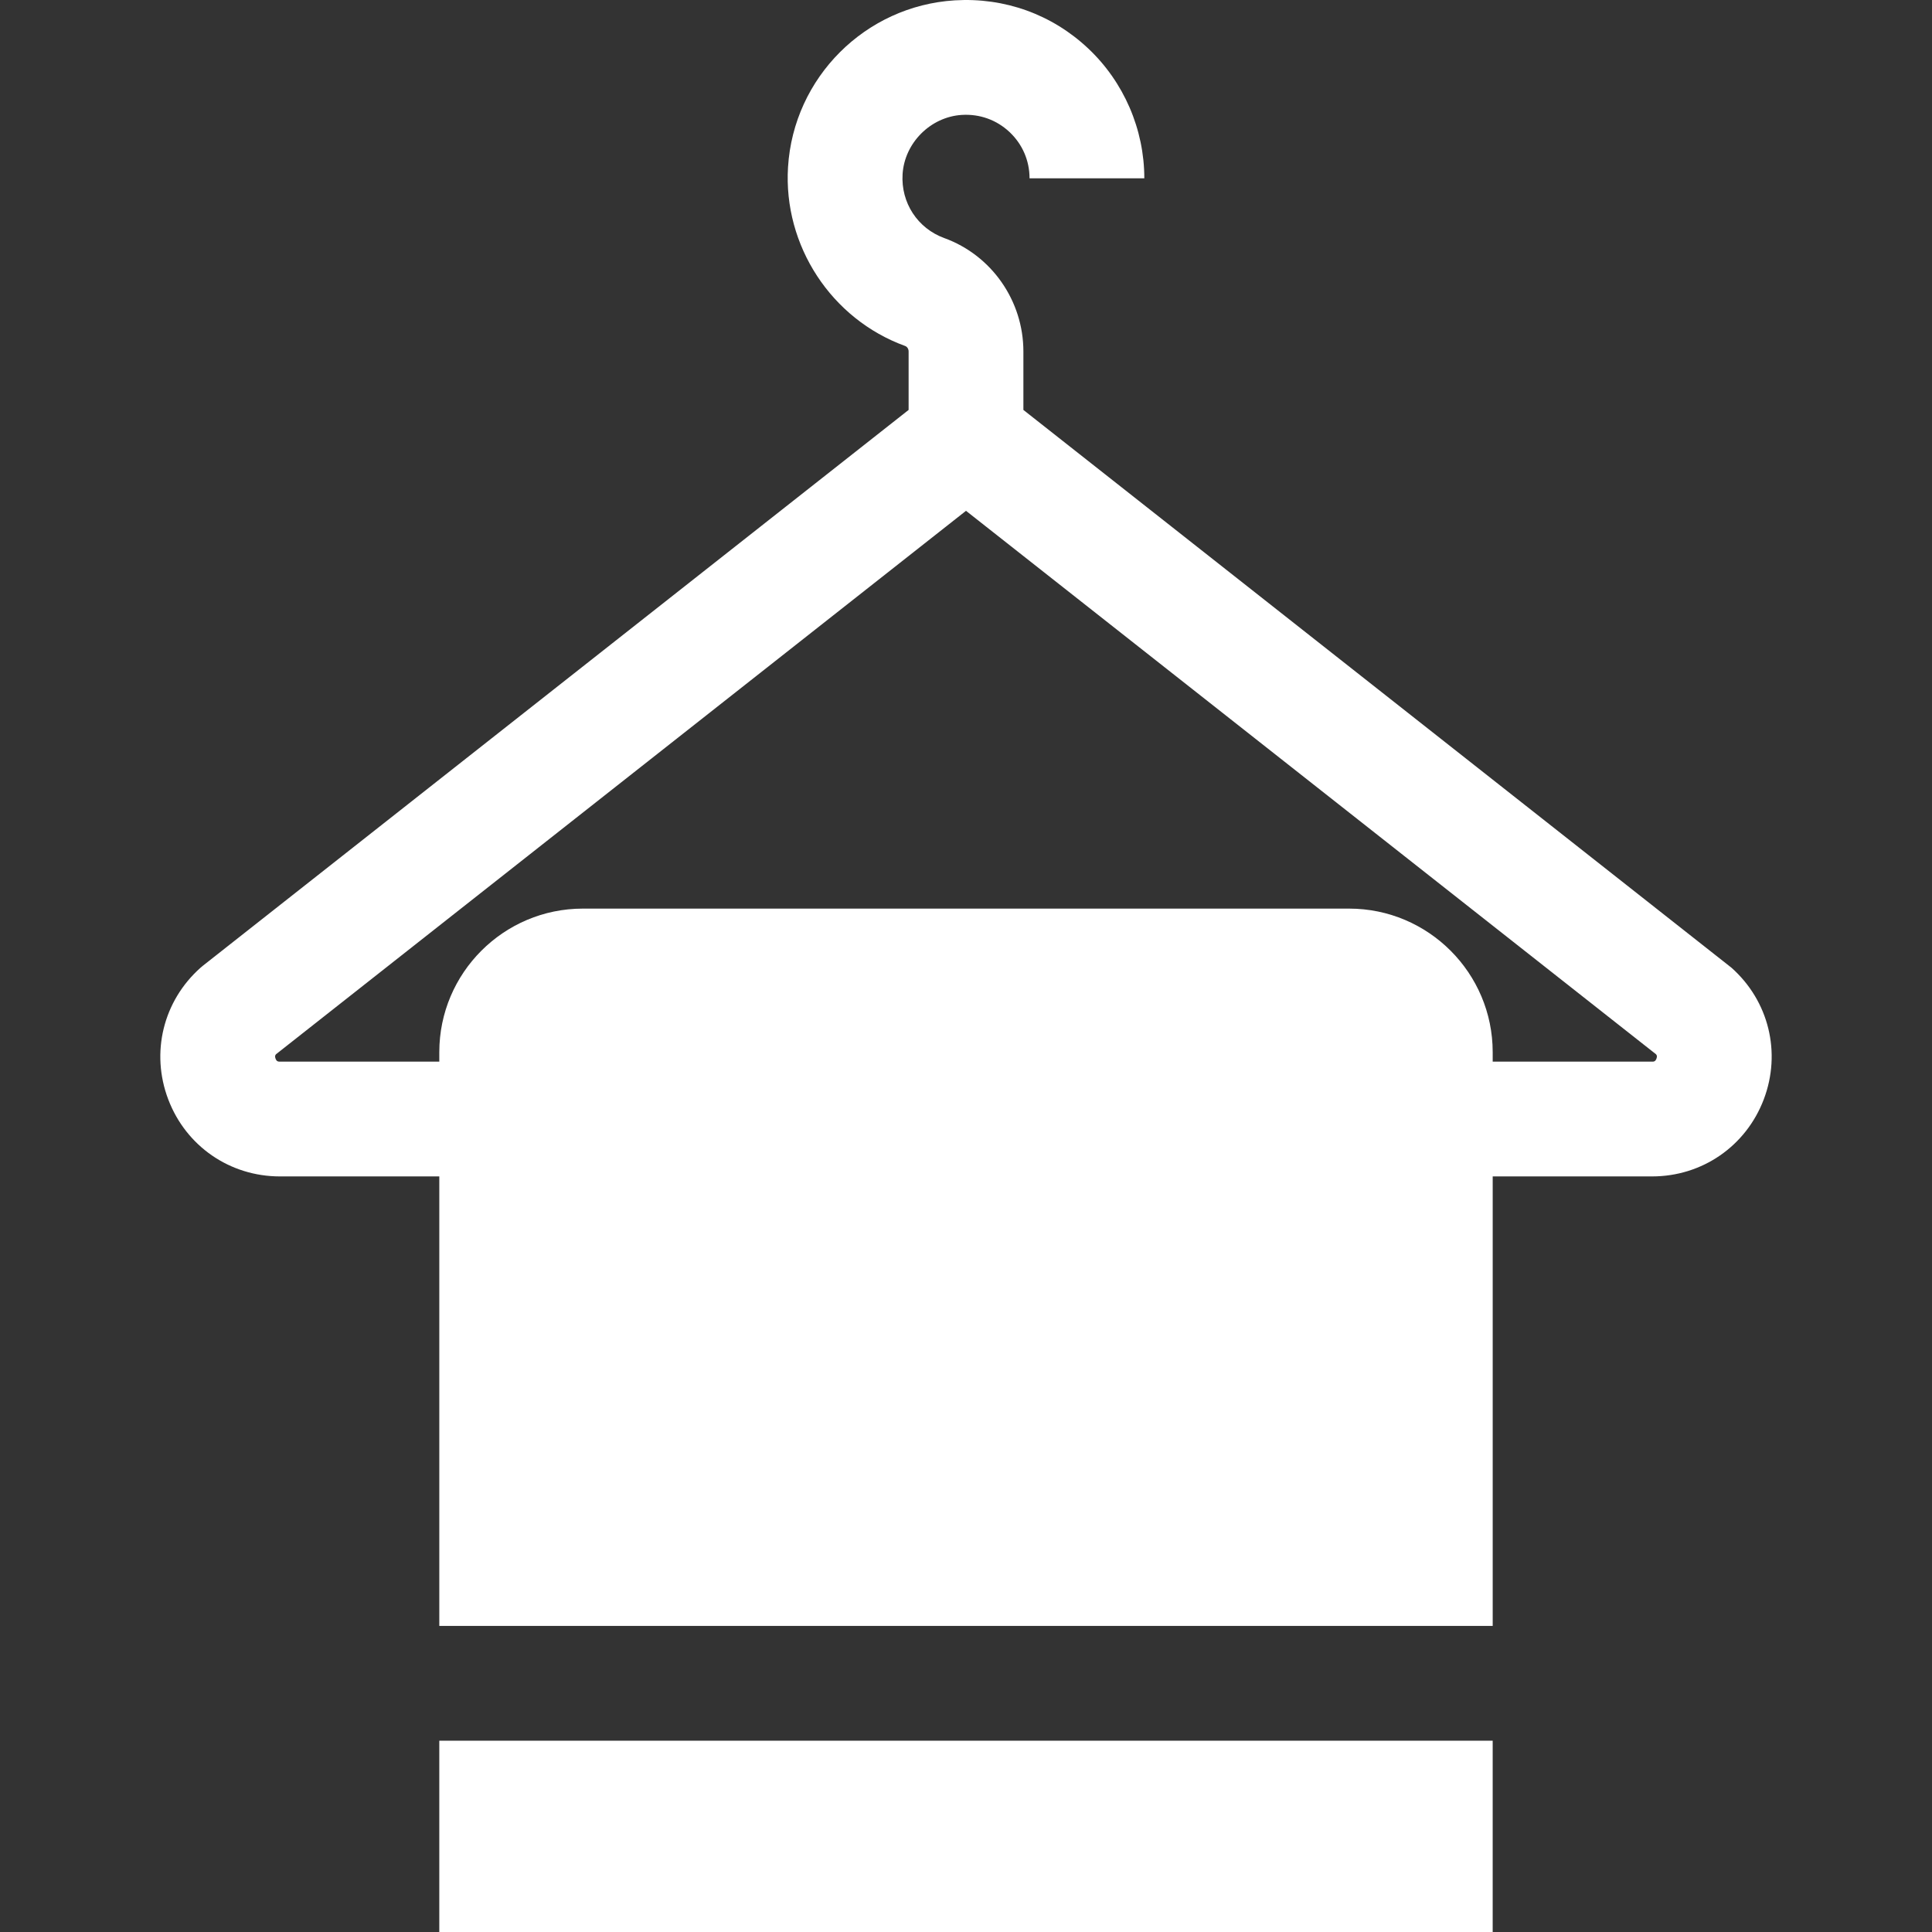 <?xml version="1.0" encoding="iso-8859-1"?>
<!-- Uploaded to: SVG Repo, www.svgrepo.com, Generator: SVG Repo Mixer Tools -->
<svg fill="#FFFFFF" version="1.1" id="Layer_1" xmlns="http://www.w3.org/2000/svg" xmlns:xlink="http://www.w3.org/1999/xlink"
	 viewBox="0 0 512.004 512.004" xml:space="preserve">
<rect x="0" y="0" width="512.004" height="512.004" fill="#333333" stroke="none"/>
<g>
	<g>
		<path d="M458.851,256.449l-187.64-147.814V93.13c0-13.414-8.423-25.485-20.956-30.034c-7.084-2.571-11.528-9.38-11.059-16.941
			c0.515-8.292,7.412-15.188,15.703-15.703c4.722-0.288,9.21,1.316,12.631,4.531c3.425,3.219,5.311,7.579,5.311,12.274h30.417
			c0-12.989-5.43-25.541-14.897-34.439c-9.602-9.025-22.148-13.528-35.347-12.726c-23.713,1.471-42.706,20.464-44.178,44.177
			c-1.293,20.815,11.47,40.314,31.038,47.419c0.54,0.196,0.919,0.789,0.919,1.443v15.503L53.845,255.871l-0.691,0.578
			c-9.915,8.808-13.277,22.511-8.566,34.909c4.711,12.397,16.325,20.407,29.587,20.407h42.246v119.122h279.163V311.764h42.245
			c13.262,0,24.876-8.01,29.588-20.408C472.128,278.96,468.766,265.257,458.851,256.449z M438.983,280.551
			c-0.303,0.796-0.736,0.796-1.155,0.796h-42.245v-2.513c0-20.976-17.066-38.042-38.043-38.042H154.463
			c-20.977,0-38.043,17.066-38.043,38.042v2.513H74.175c-0.419,0-0.852,0-1.154-0.796c-0.233-0.613-0.094-0.926,0.125-1.163
			l182.857-144.015l182.857,144.015C439.077,279.625,439.217,279.937,438.983,280.551z"/>
	</g>
</g>
<g>
	<g>
		<rect x="116.419" y="461.309" width="279.16" height="50.695"/>
	</g>
</g>
</svg>
